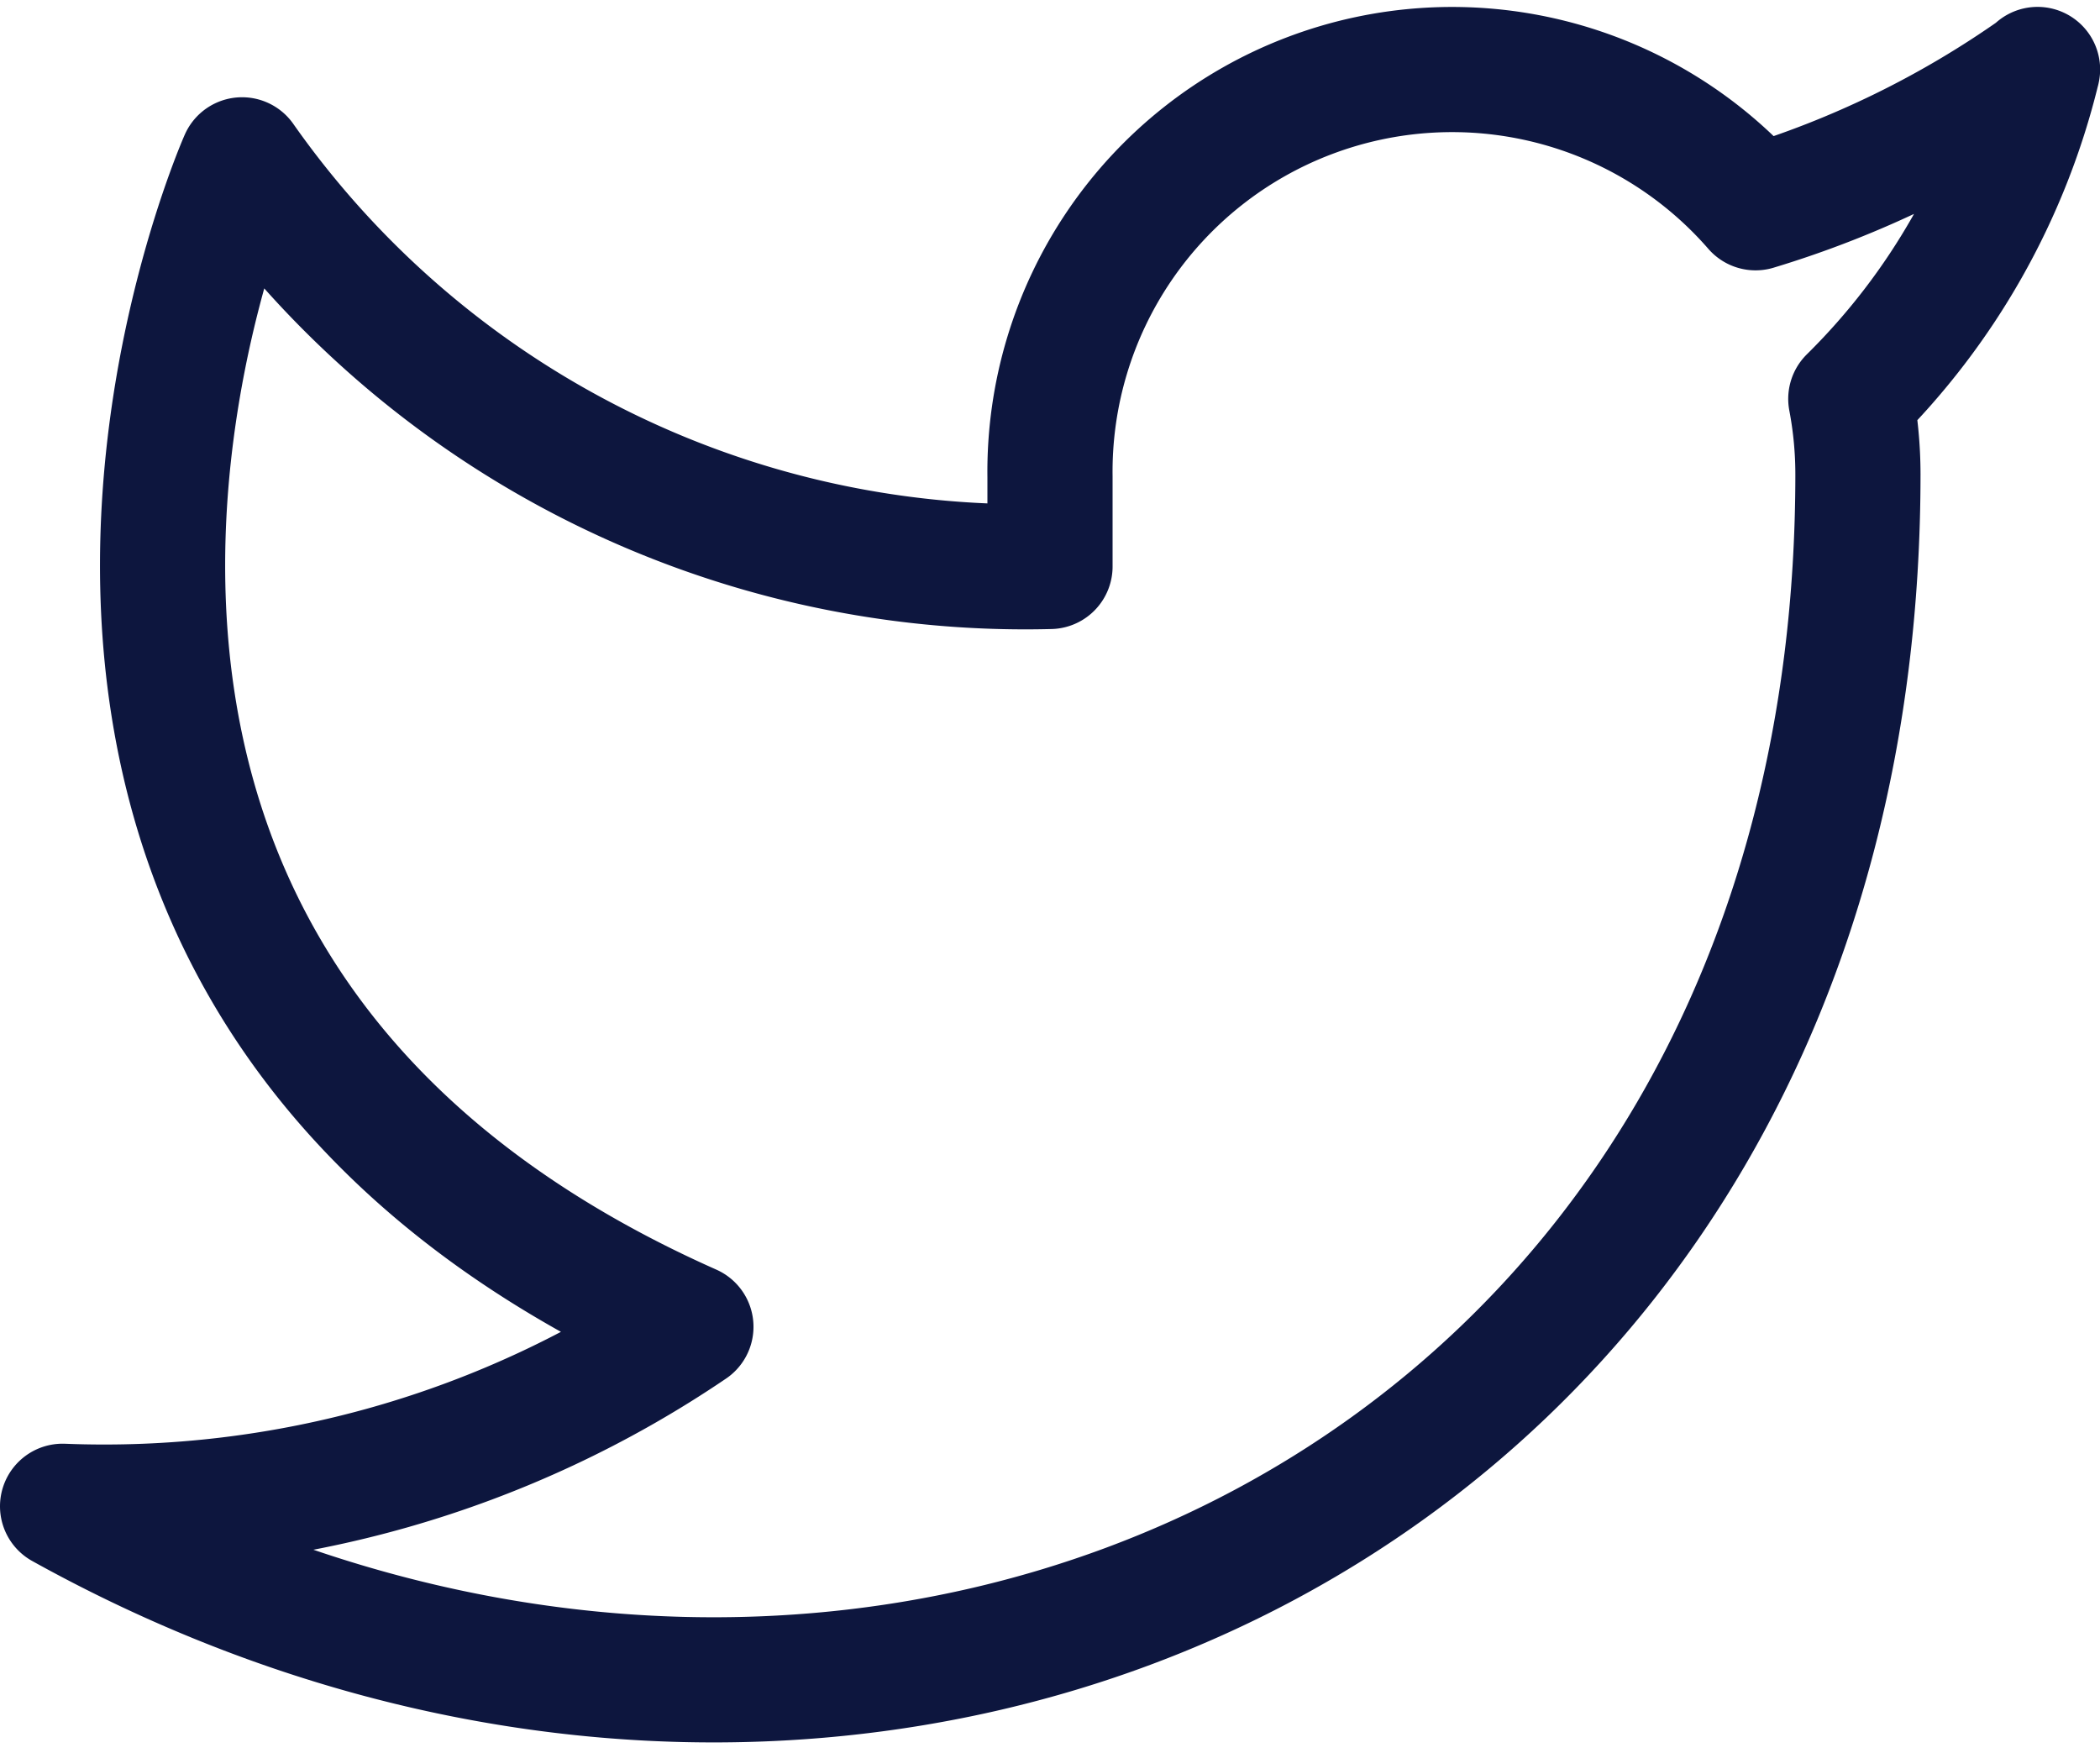 <svg xmlns="http://www.w3.org/2000/svg" width="16.778" height="14.006" viewBox="0 0 16.778 14.006">
  <path id="Icon_feather-twitter" data-name="Icon feather-twitter" d="M17.278,4.492a7.817,7.817,0,0,1-2.252,1.1A3.213,3.213,0,0,0,9.389,7.741v.717A7.645,7.645,0,0,1,2.934,5.209S.066,11.664,6.52,14.533A8.348,8.348,0,0,1,1.5,15.967c6.455,3.586,14.344,0,14.344-8.248a3.228,3.228,0,0,0-.057-.6,5.537,5.537,0,0,0,1.492-2.632Z" transform="translate(-1 -3.932)" fill="none" stroke="#0d163e" stroke-linecap="round" stroke-linejoin="round" stroke-width="1"/>
</svg>
